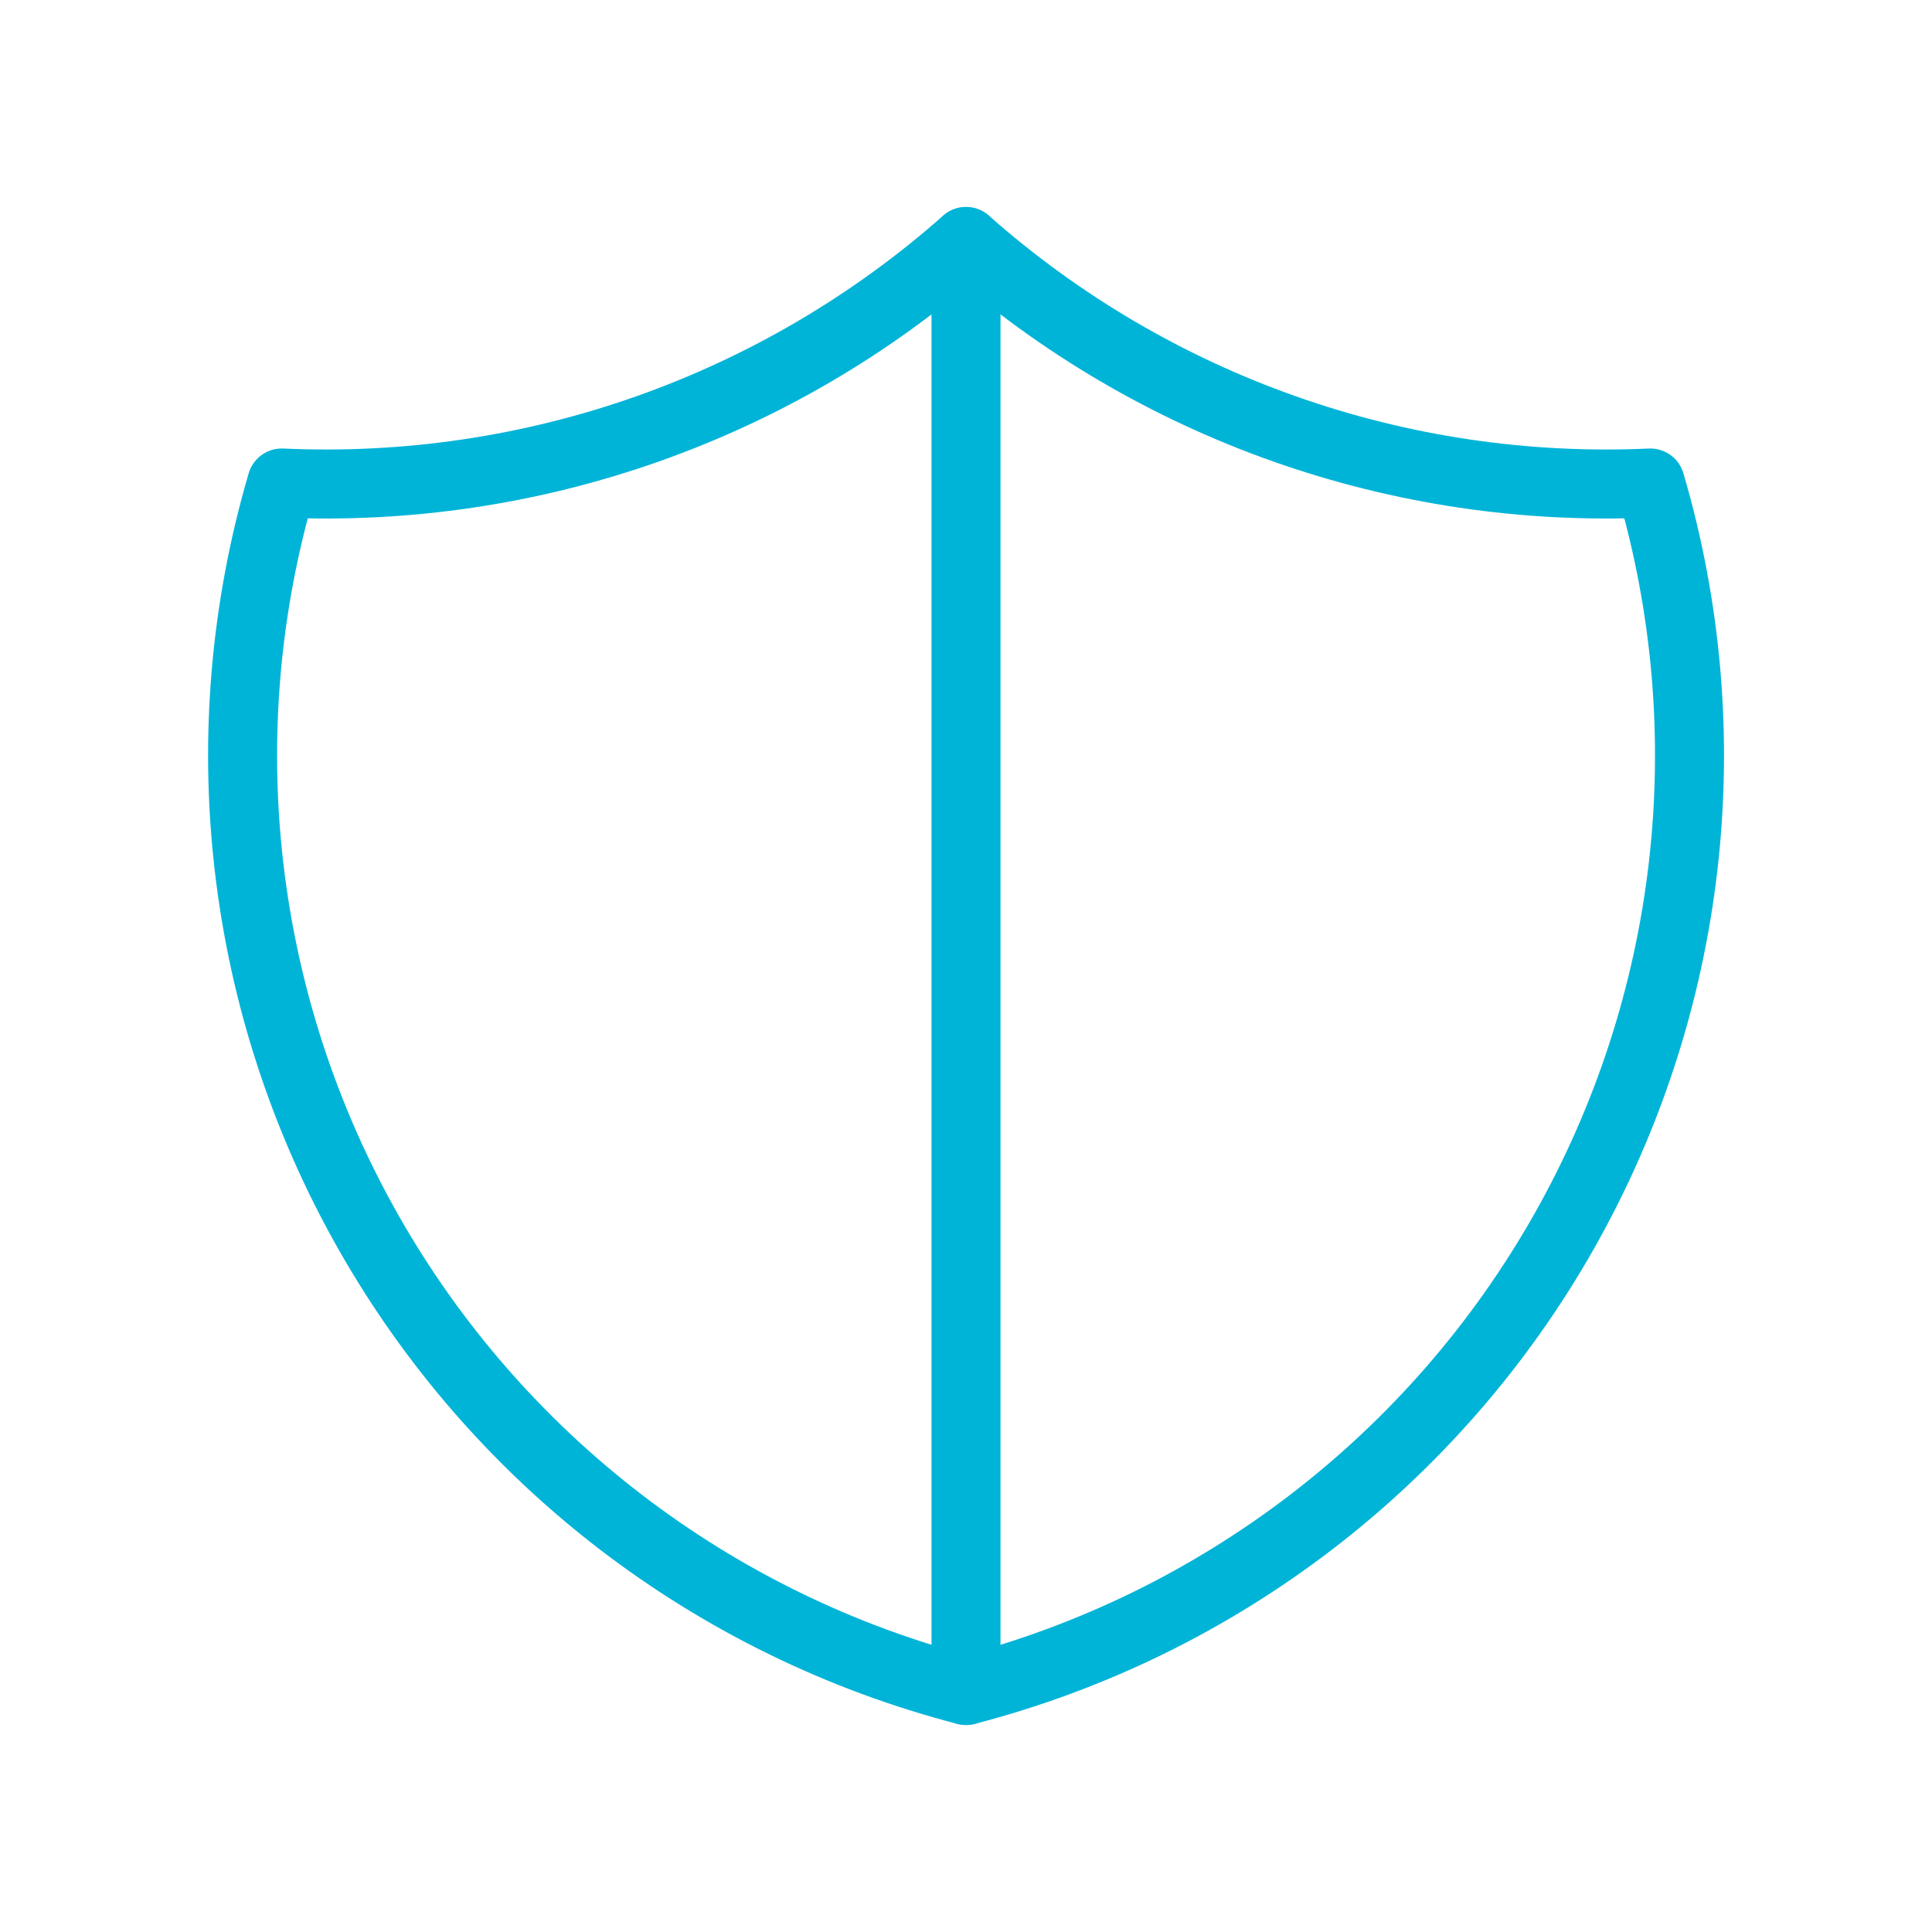 <svg width="56" height="56" viewBox="0 0 56 56" fill="none" xmlns="http://www.w3.org/2000/svg">
<g clip-path="url(#clip0_720_49516)">
<path d="M28.001 7C33.452 11.822 40.565 14.333 47.835 14C48.893 17.6 49.217 21.377 48.787 25.105C48.357 28.833 47.182 32.436 45.332 35.701C43.482 38.966 40.994 41.826 38.017 44.111C35.04 46.395 31.634 48.058 28.001 49C24.369 48.058 20.963 46.395 17.985 44.111C15.008 41.826 12.521 38.966 10.671 35.701C8.82 32.436 7.646 28.833 7.216 25.105C6.786 21.377 7.11 17.6 8.168 14C15.438 14.333 22.551 11.822 28.001 7Z" stroke="#00b4d8" stroke-width="2" stroke-linecap="round" stroke-linejoin="round"/>
<path d="M28 7V49" stroke="#00b4d8" stroke-width="2" stroke-linecap="round" stroke-linejoin="round"/>
</g>
<defs>
<clipPath id="clip0_720_49516">
<rect width="56" height="56" fill="white"/>
</clipPath>
</defs>
</svg>
